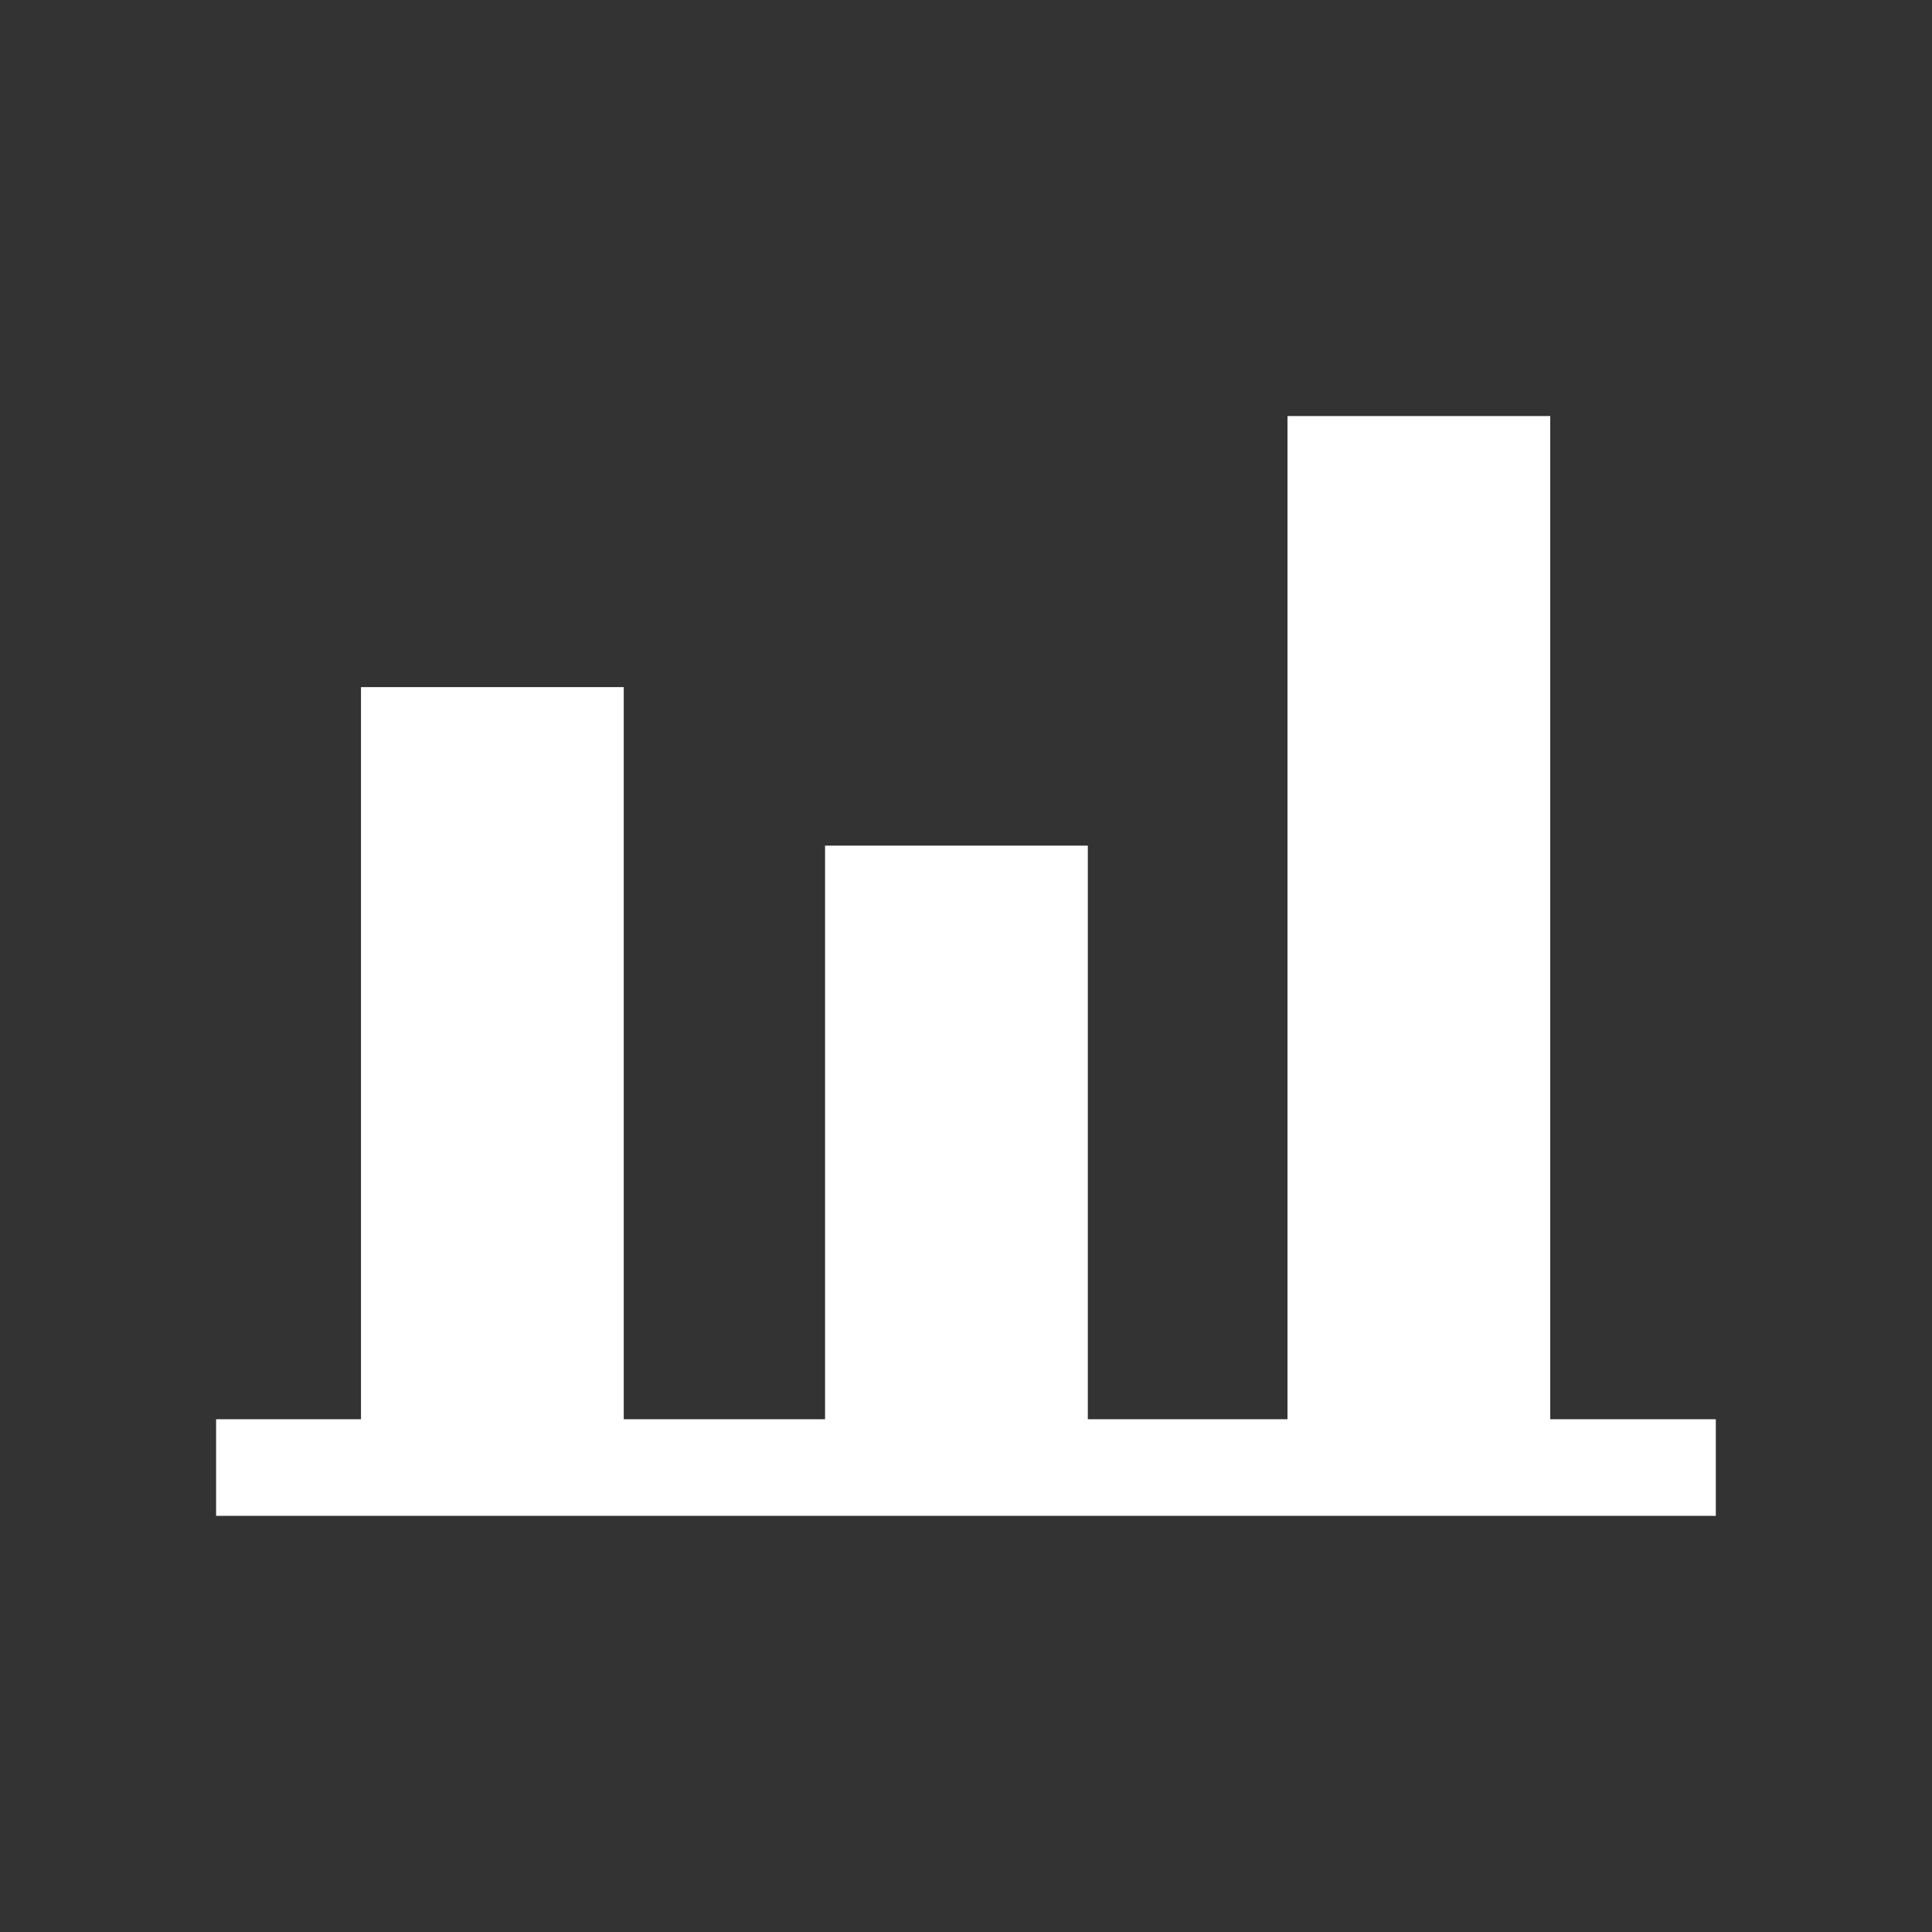 <svg width="20" height="20" viewBox="0 0 20 20" fill="none" xmlns="http://www.w3.org/2000/svg">
<rect x="0" y="0" width="20" height="20" fill="#333333" stroke="none"/>
<path d="M6.457 7.113H3.737V14.944H6.457V7.113Z" fill="white"/>
<path d="M11.261 8.754H8.541V14.944H11.261V8.754Z" fill="white"/>
<path d="M16.048 4.307H13.328V14.943H16.048V4.307Z" fill="white"/>
<path d="M17.762 15.692H2.237V14.692H17.762V15.692Z" fill="white"/>
</svg>
